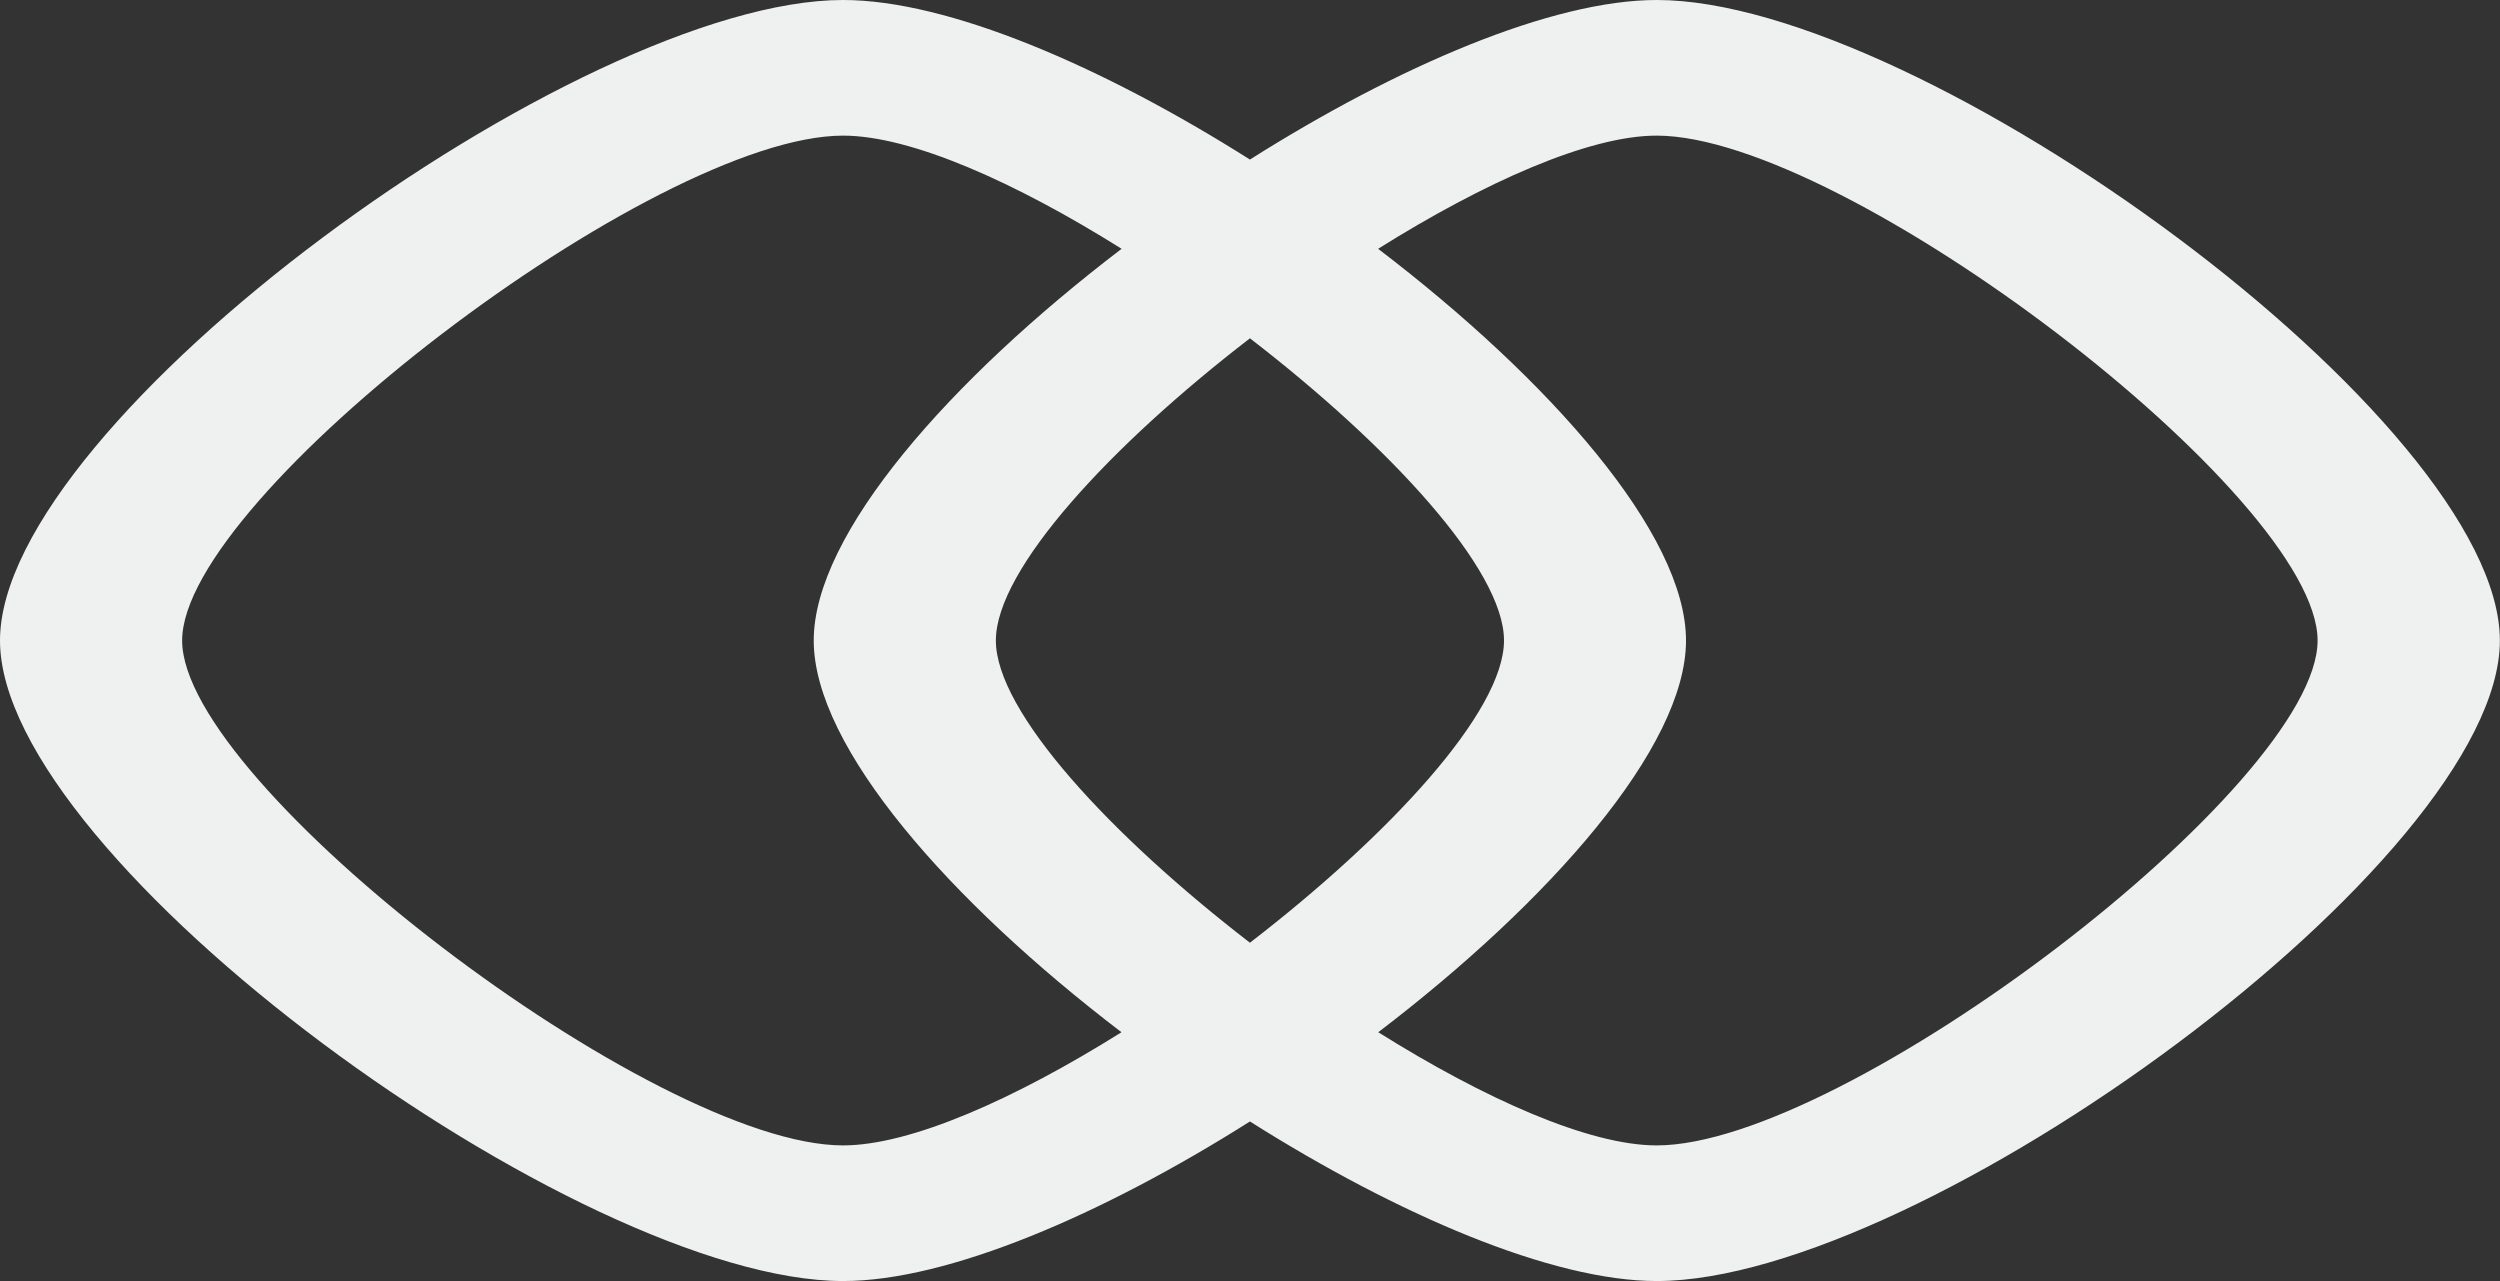 <svg xmlns="http://www.w3.org/2000/svg" id="Layer_2" data-name="Layer 2" viewBox="0 0 184.89 94.74"><rect x="0" y="0" width="184.89" height="94.74" fill="#333333" stroke="none"/><defs><style>      .cls-1 {        fill: #eff0f0;      }    </style></defs><g id="Layer_1-2" data-name="Layer 1"><g id="LIEN"><path class="cls-1" d="M122.53,84.71c-5.02,0-12.75-3.45-20.6-8.37,12.65-9.65,22.76-21.07,22.76-28.97s-10.12-19.32-22.77-28.97c7.85-4.92,15.58-8.37,20.6-8.37,13.94,0,48.88,26.66,48.88,37.34s-34.94,37.34-48.88,37.34h0ZM92.44,25.02c10.29,7.93,18.79,17.08,18.79,22.35s-8.5,14.42-18.79,22.35c-10.29-7.93-18.79-17.08-18.79-22.35s8.5-14.43,18.79-22.35M62.35,84.71c-13.94,0-48.88-26.66-48.88-37.34S48.41,10.03,62.35,10.03c5.02,0,12.75,3.45,20.6,8.37-12.65,9.65-22.77,21.07-22.77,28.97s10.12,19.33,22.76,28.97c-7.85,4.92-15.58,8.37-20.6,8.37h0ZM122.53,0c-7.75,0-19.16,4.89-30.09,11.8C81.51,4.89,70.11,0,62.35,0,42.77,0,0,31.12,0,47.37s42.78,47.37,62.35,47.37c7.75,0,19.16-4.89,30.09-11.8,10.94,6.91,22.34,11.8,30.09,11.8,19.57,0,62.35-31.11,62.35-47.37S142.11,0,122.53,0"></path></g></g></svg>